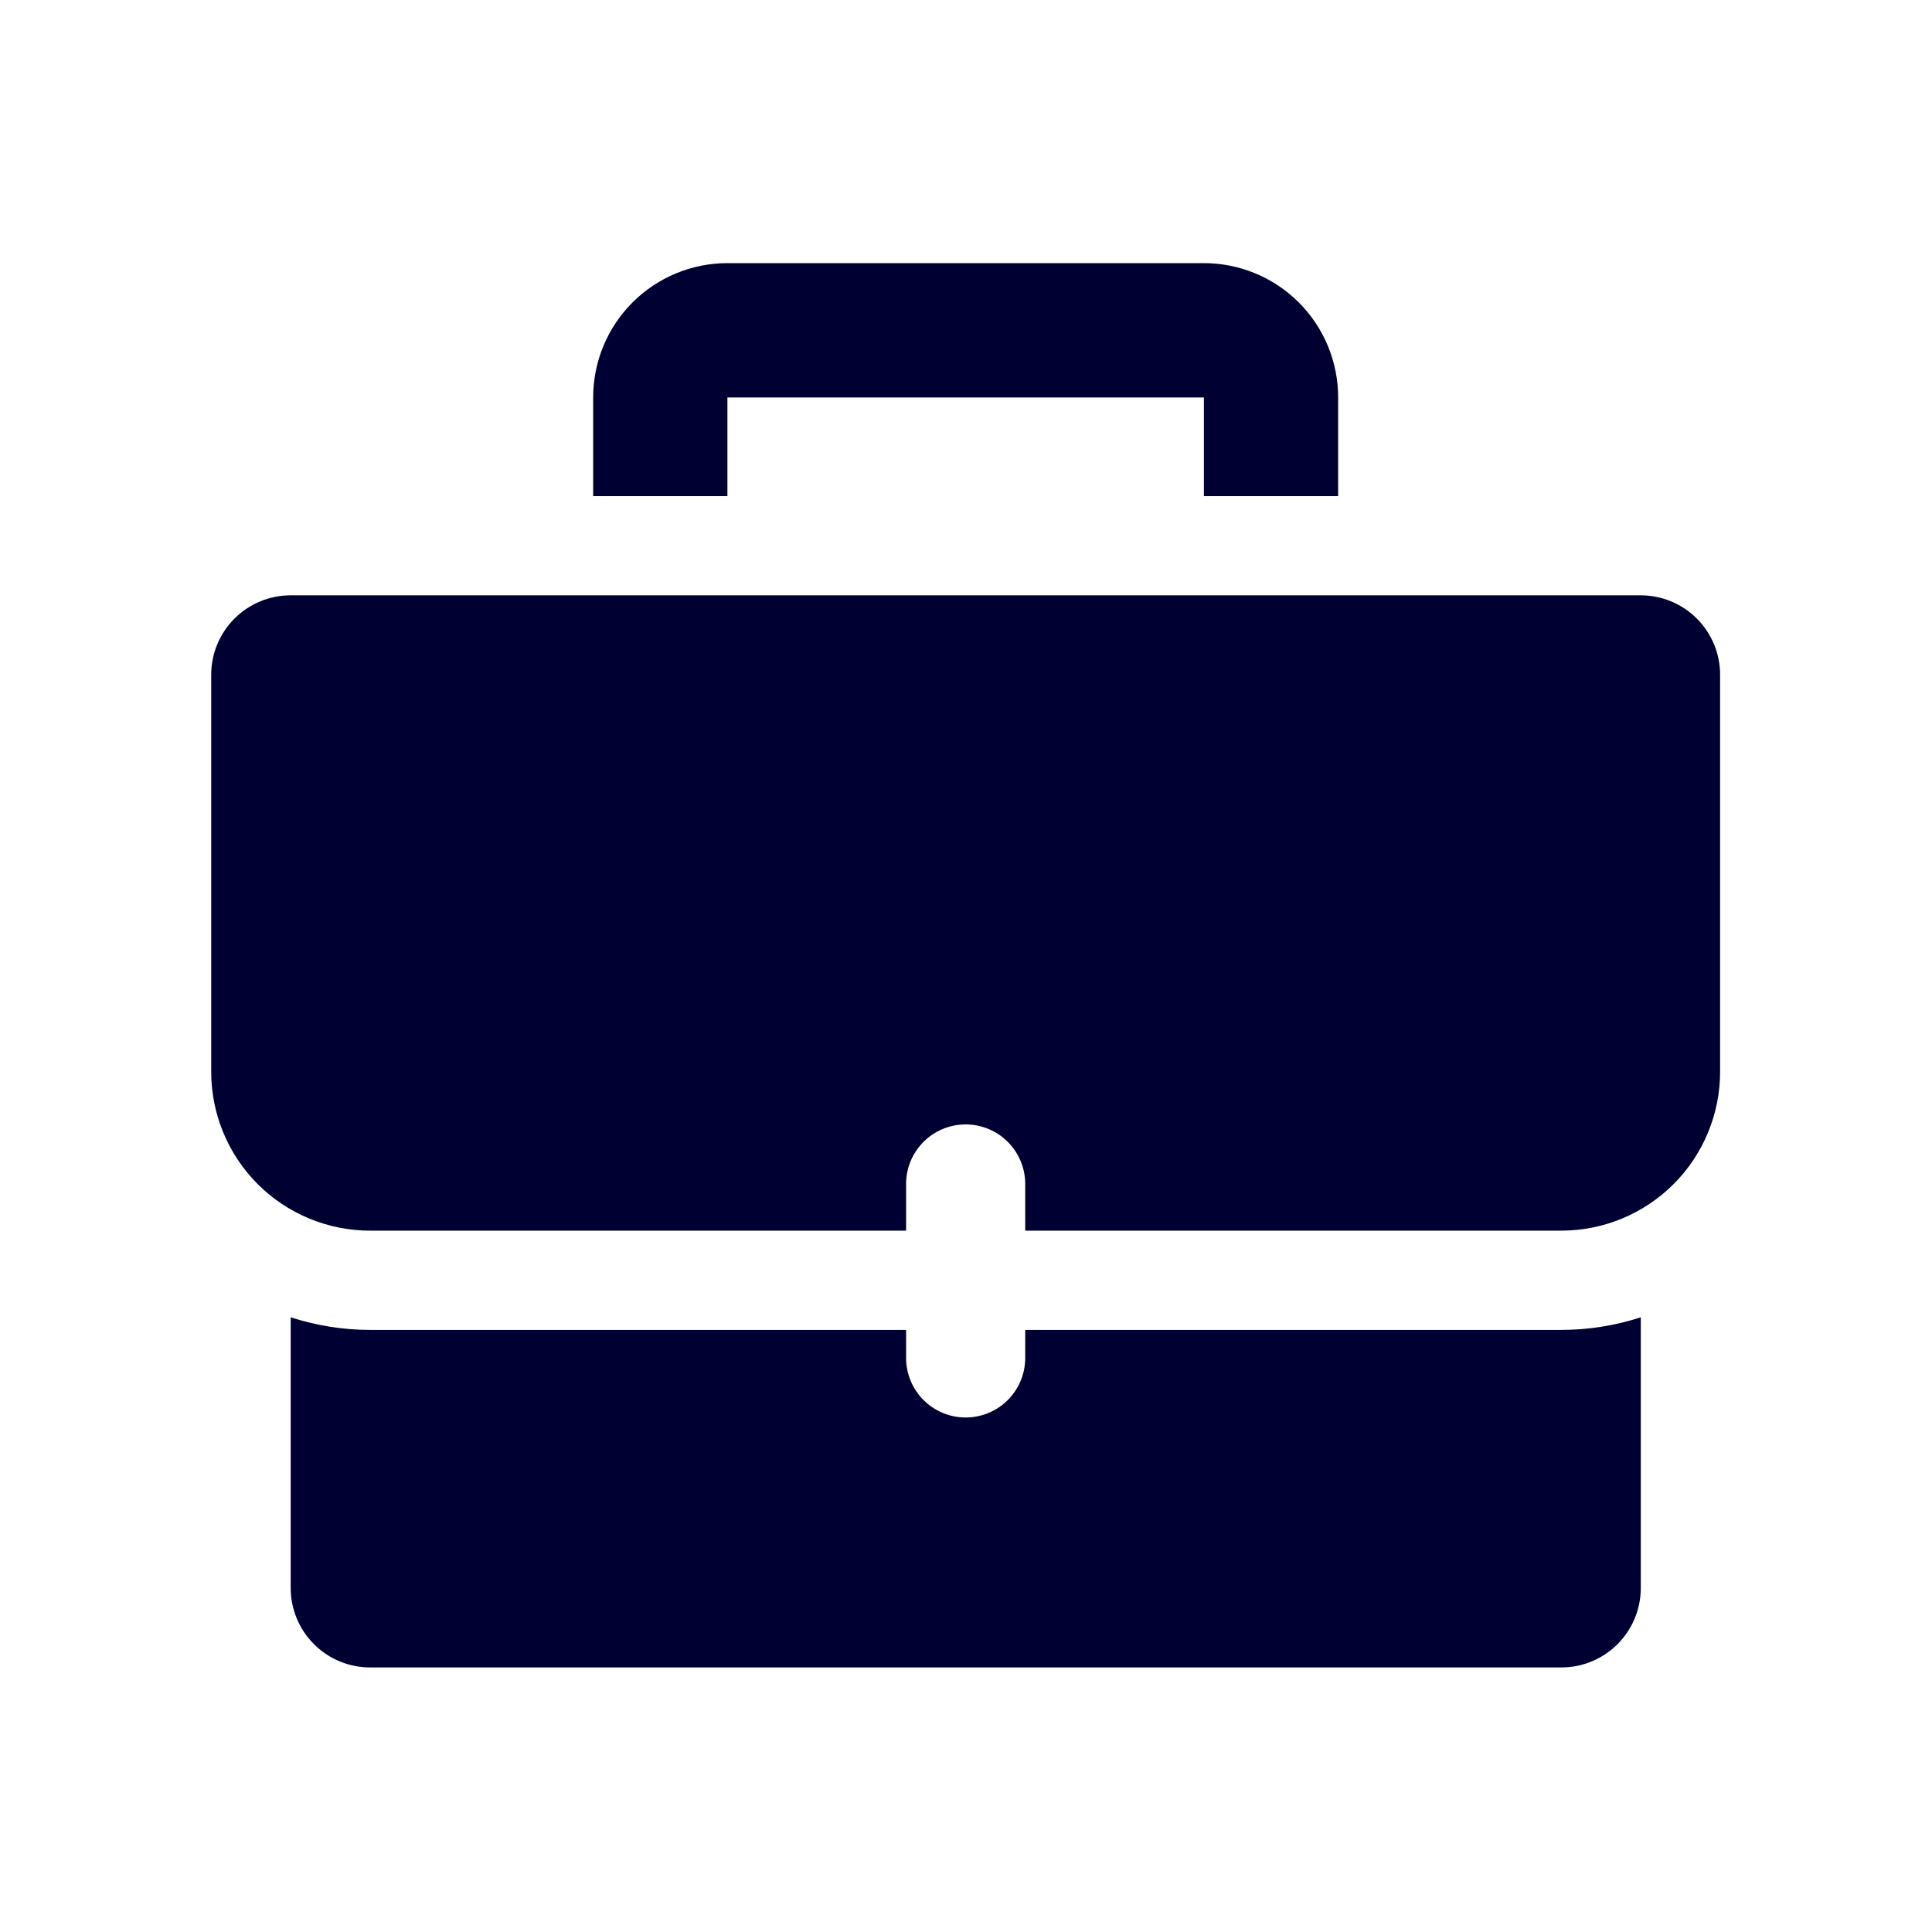 <svg width="1116" height="1116" viewBox="0 0 1116 1116" fill="none" xmlns="http://www.w3.org/2000/svg">
<g clip-path="url(#clip0_116_2166)">
<path d="M695.42 152H420.18C409.993 152 399.906 154.007 390.495 157.907C381.084 161.807 372.534 167.523 365.333 174.729C358.133 181.934 352.422 190.488 348.528 199.901C344.634 209.315 342.634 219.403 342.64 229.59V286.59H420.18V229.59H695.42V286.59H772.96V229.59C772.967 219.403 770.966 209.315 767.072 199.901C763.178 190.488 757.468 181.934 750.267 174.729C743.066 167.523 734.516 161.807 725.105 157.907C715.694 154.007 705.607 152 695.42 152V152Z" fill="#000033"/>
<path d="M592.21 768.21V784.39C592.21 788.909 591.32 793.383 589.591 797.558C587.861 801.733 585.327 805.526 582.132 808.721C578.936 811.917 575.143 814.451 570.968 816.181C566.793 817.91 562.319 818.8 557.8 818.8C553.281 818.8 548.807 817.91 544.632 816.181C540.457 814.451 536.664 811.917 533.468 808.721C530.273 805.526 527.739 801.733 526.009 797.558C524.28 793.383 523.39 788.909 523.39 784.39V768.21H213.8C198.219 768.202 182.736 765.742 167.92 760.92V917.3C167.92 929.468 172.754 941.138 181.358 949.742C189.962 958.346 201.632 963.18 213.8 963.18H901.9C914.068 963.18 925.738 958.346 934.342 949.742C942.946 941.138 947.78 929.468 947.78 917.3V760.92C932.964 765.742 917.481 768.202 901.9 768.21H592.21ZM947.73 343.88H167.87C155.705 343.88 144.037 348.713 135.435 357.315C126.833 365.917 122 377.584 122 389.75V619.12C122 631.173 124.375 643.108 128.989 654.243C133.603 665.378 140.366 675.494 148.891 684.015C157.416 692.535 167.536 699.292 178.673 703.9C189.811 708.508 201.747 710.876 213.8 710.87H523.39V683.92C523.39 674.794 527.015 666.041 533.468 659.588C539.922 653.135 548.674 649.51 557.8 649.51C566.926 649.51 575.678 653.135 582.132 659.588C588.585 666.041 592.21 674.794 592.21 683.92V710.87H901.85C926.184 710.87 949.521 701.203 966.727 683.997C983.934 666.79 993.6 643.454 993.6 619.12V389.75C993.6 377.584 988.767 365.917 980.165 357.315C971.563 348.713 959.895 343.88 947.73 343.88V343.88Z" fill="#000033"/>
</g>
<defs>
<clipPath id="clip0_116_2166">
<rect width="871.6" height="811.17" fill="white" transform="translate(122 152)"/>
</clipPath>
</defs>
</svg>
